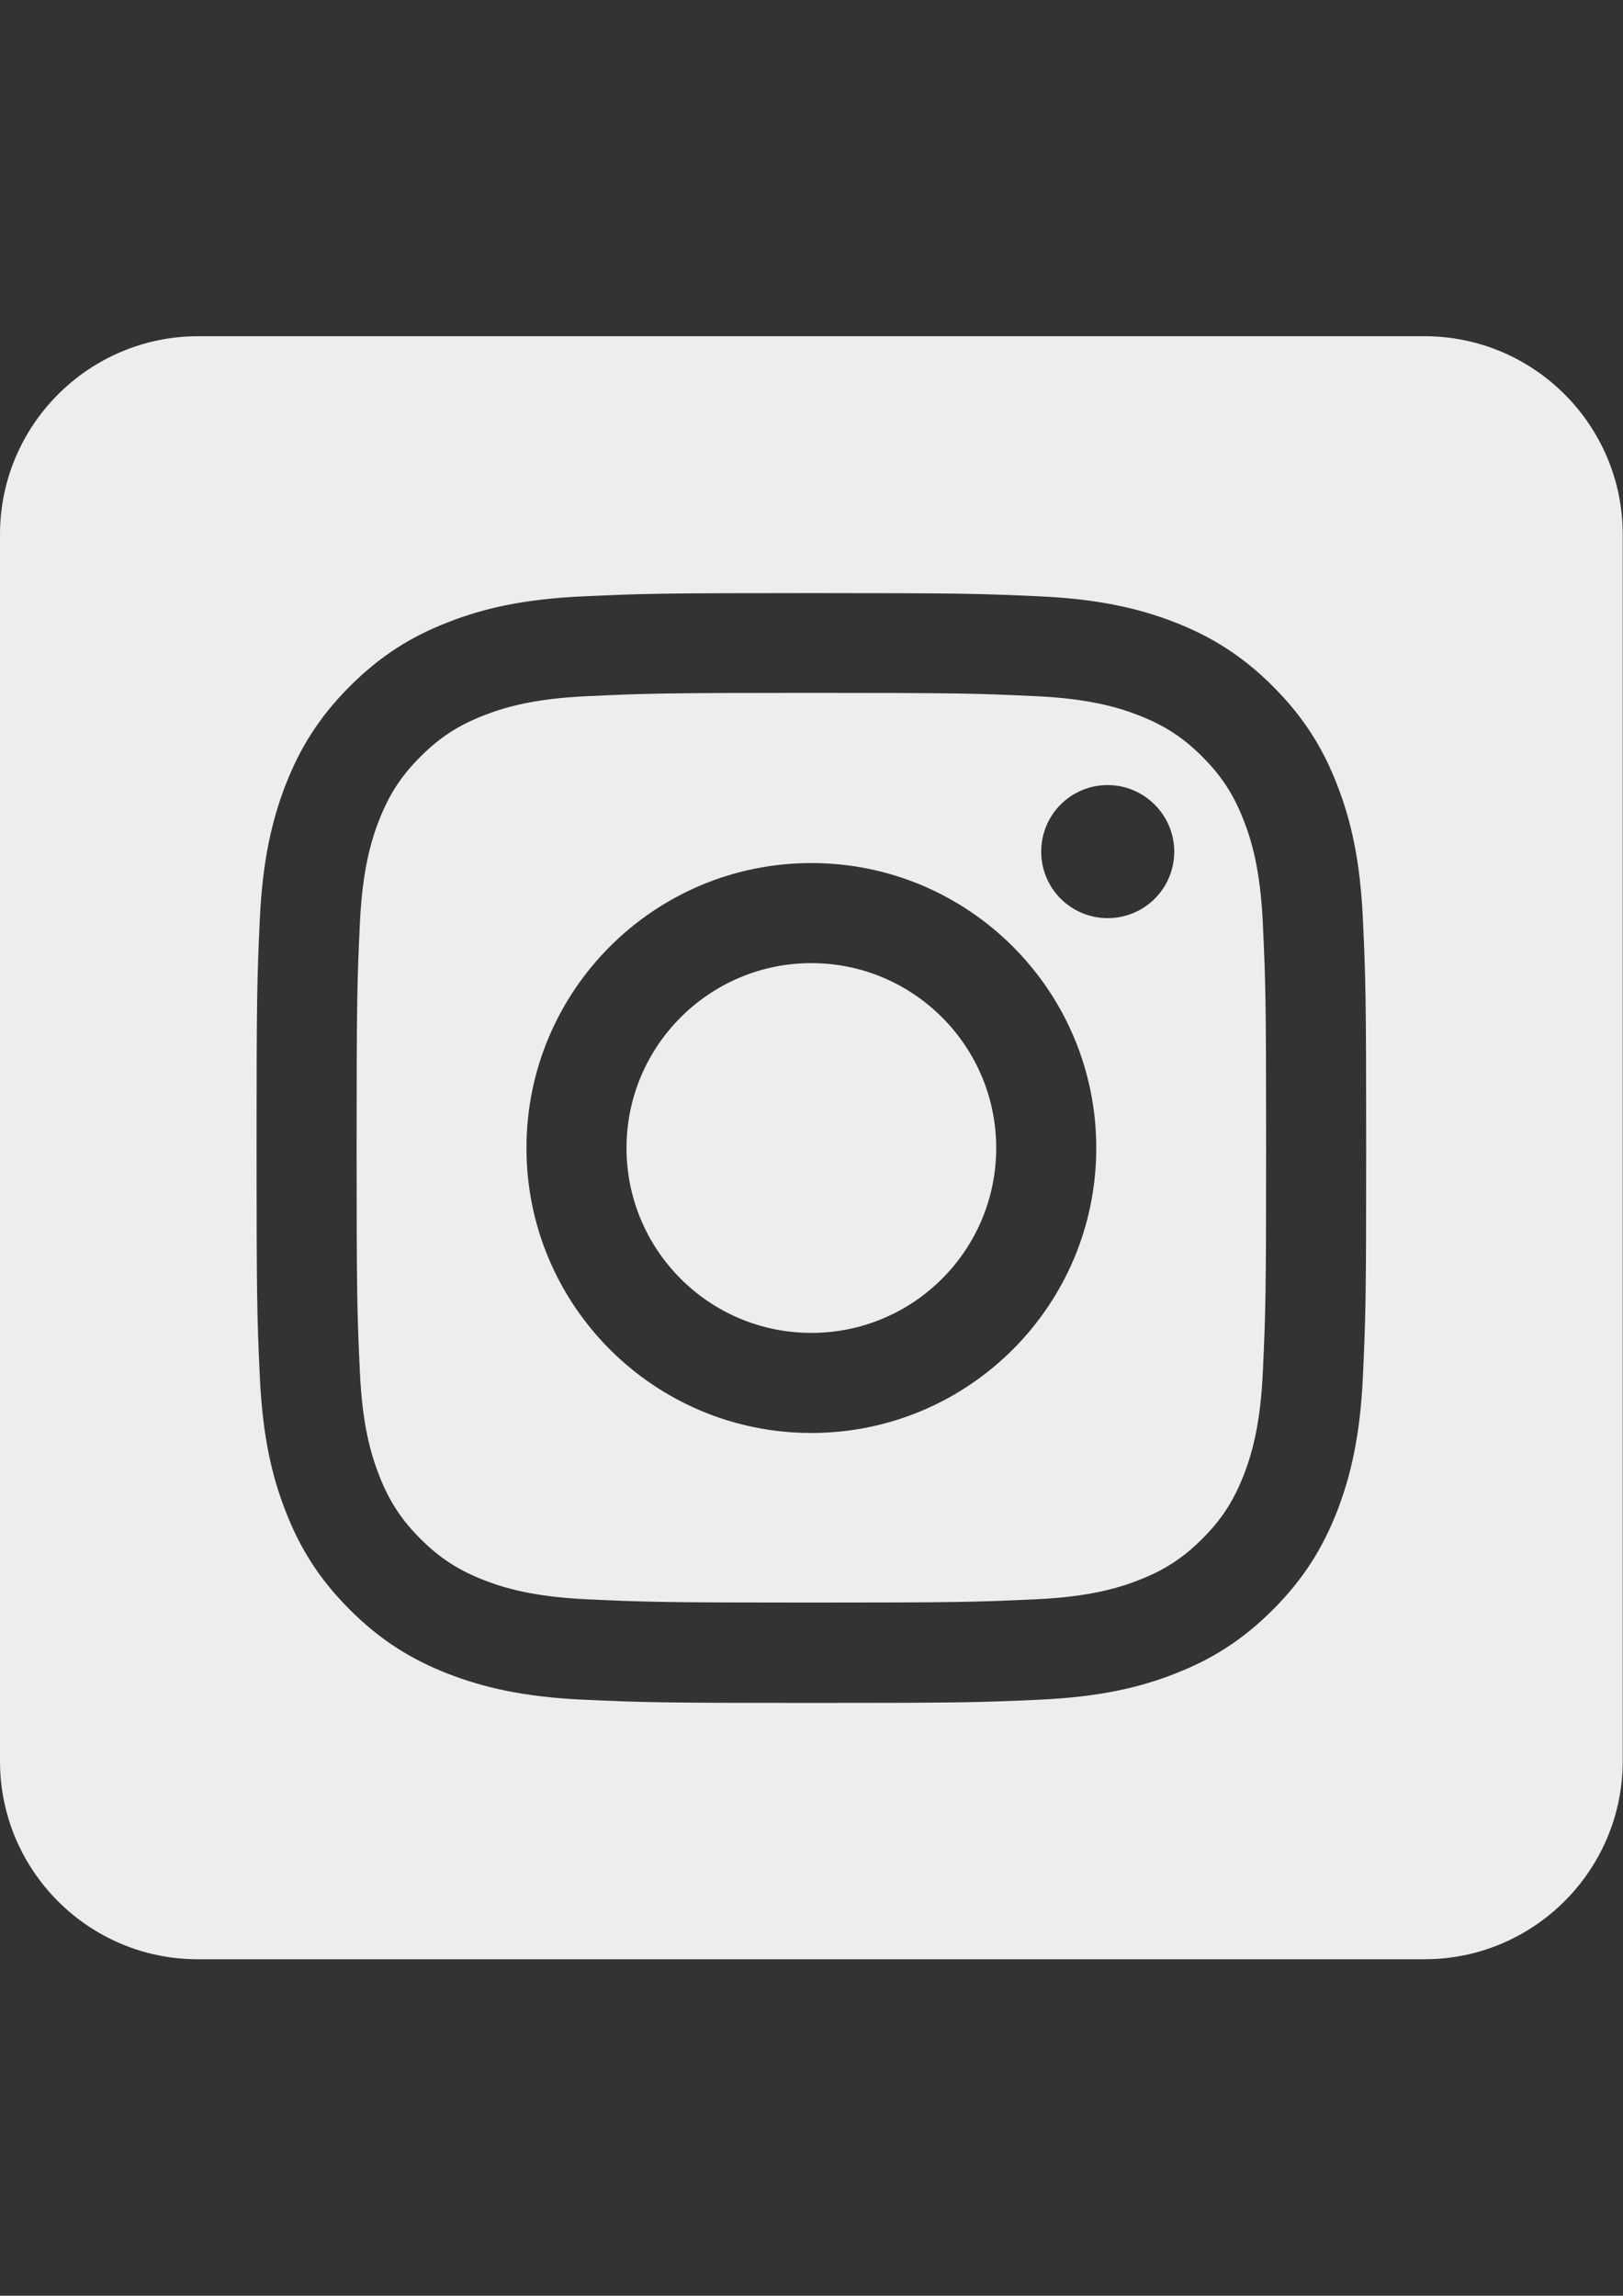 <?xml version="1.0" encoding="utf-8"?>
<!-- Generator: Adobe Illustrator 24.0.3, SVG Export Plug-In . SVG Version: 6.00 Build 0)  -->
<svg version="1.1" id="Layer_1" xmlns:serif="http://www.serif.com/"
	 xmlns="http://www.w3.org/2000/svg" xmlns:xlink="http://www.w3.org/1999/xlink" x="0px" y="0px" viewBox="0 0 595.3 841.9"
	 style="enable-background:new 0 0 595.3 841.9;" xml:space="preserve">
<rect x="0" y="0" width="595.3" height="841.9" fill="#333333" stroke="none"/>
<style type="text/css">
	.st0{fill-rule:evenodd;clip-rule:evenodd;fill:#EDEDED;}
</style>
<path class="st0" d="M522.5,123.3c40.1,0,72.7,32.6,72.7,72.7v449.8c0,40.1-32.6,72.7-72.7,72.7H72.7C32.6,718.6,0,686,0,645.9V196
	c0-40.1,32.6-72.7,72.7-72.7L522.5,123.3L522.5,123.3z M297.6,217.5c-55.3,0-62.2,0.2-83.9,1.2c-21.7,1-36.4,4.4-49.4,9.5
	c-13.4,5.2-24.7,12.2-36,23.5c-11.3,11.3-18.3,22.7-23.5,36c-5,12.9-8.5,27.7-9.5,49.4c-1,21.7-1.2,28.6-1.2,83.9s0.2,62.2,1.2,83.9
	c1,21.7,4.4,36.4,9.5,49.4c5.2,13.4,12.2,24.7,23.5,36s22.7,18.3,36,23.5c12.9,5,27.7,8.5,49.4,9.5c21.7,1,28.6,1.2,83.9,1.2
	s62.2-0.2,83.9-1.2c21.7-1,36.4-4.4,49.4-9.5c13.4-5.2,24.7-12.2,36-23.5c11.3-11.3,18.3-22.7,23.5-36c5-12.9,8.5-27.7,9.5-49.4
	c1-21.7,1.2-28.6,1.2-83.9s-0.2-62.2-1.2-83.9c-1-21.7-4.4-36.4-9.5-49.4c-5.2-13.4-12.2-24.7-23.5-36c-11.3-11.3-22.7-18.3-36-23.5
	c-12.9-5-27.7-8.5-49.4-9.5C359.8,217.7,352.9,217.5,297.6,217.5z M297.6,254.1c54.3,0,60.8,0.2,82.2,1.2c19.8,0.9,30.6,4.2,37.8,7
	c9.5,3.7,16.3,8.1,23.4,15.2c7.1,7.1,11.5,13.9,15.2,23.4c2.8,7.2,6.1,17.9,7,37.8c1,21.5,1.2,27.9,1.2,82.2s-0.2,60.8-1.2,82.2
	c-0.9,19.8-4.2,30.6-7,37.8c-3.7,9.5-8.1,16.3-15.2,23.4c-7.1,7.1-13.9,11.5-23.4,15.2c-7.2,2.8-17.9,6.1-37.8,7
	c-21.5,1-27.9,1.2-82.2,1.2s-60.8-0.2-82.2-1.2c-19.8-0.9-30.6-4.2-37.8-7c-9.5-3.7-16.3-8.1-23.4-15.2
	c-7.1-7.1-11.5-13.9-15.2-23.4c-2.8-7.2-6.1-17.9-7-37.8c-1-21.5-1.2-27.9-1.2-82.2c0-54.3,0.2-60.8,1.2-82.2
	c0.9-19.8,4.2-30.6,7-37.8c3.7-9.5,8.1-16.3,15.2-23.4c7.1-7.1,13.9-11.5,23.4-15.2c7.2-2.8,17.9-6.1,37.8-7
	C236.9,254.3,243.3,254.1,297.6,254.1L297.6,254.1z M297.6,316.5c-57.7,0-104.5,46.8-104.5,104.5s46.8,104.5,104.5,104.5
	s104.5-46.8,104.5-104.5S355.3,316.5,297.6,316.5L297.6,316.5z M297.6,488.8c-37.5,0-67.8-30.4-67.8-67.8s30.4-67.8,67.8-67.8
	s67.8,30.4,67.8,67.8S335.1,488.8,297.6,488.8z M430.7,312.3c0,13.5-10.9,24.4-24.4,24.4c-13.5,0-24.4-10.9-24.4-24.4
	s10.9-24.4,24.4-24.4C419.7,287.9,430.7,298.9,430.7,312.3L430.7,312.3z"/>
</svg>
